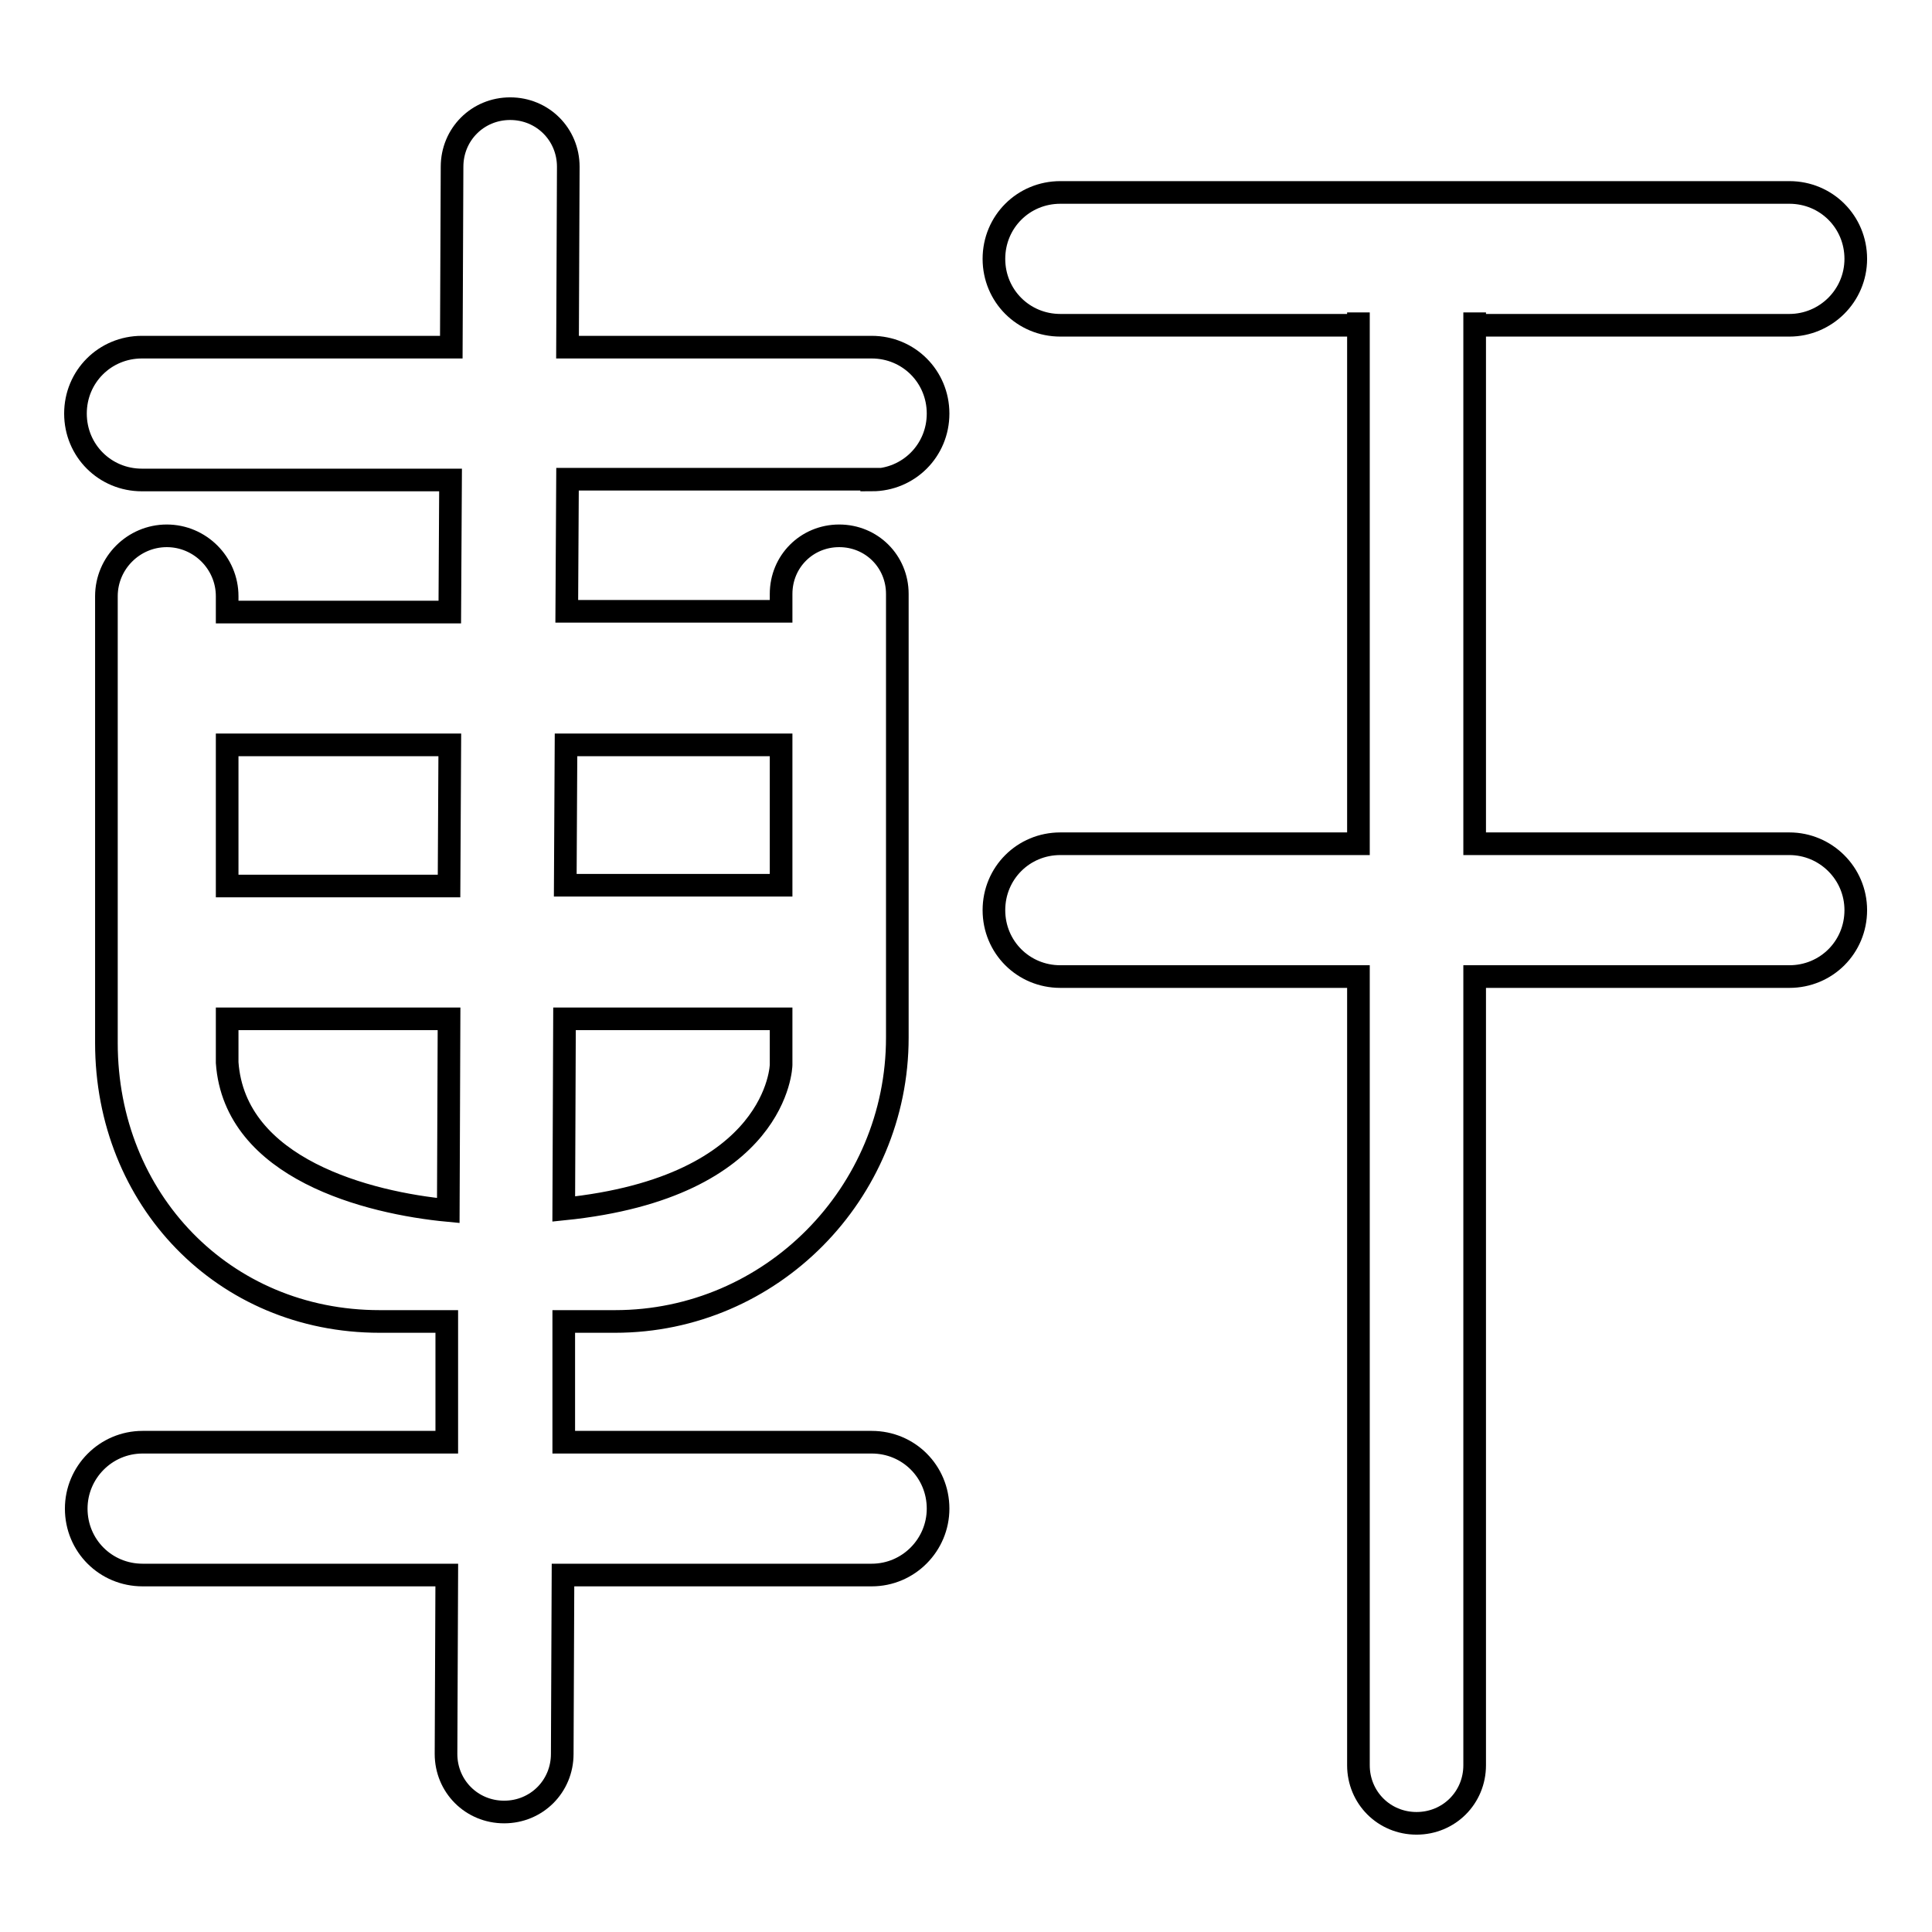 <?xml version="1.0" encoding="utf-8"?>
<!-- Svg Vector Icons : http://www.onlinewebfonts.com/icon -->
<!DOCTYPE svg PUBLIC "-//W3C//DTD SVG 1.1//EN" "http://www.w3.org/Graphics/SVG/1.1/DTD/svg11.dtd">
<svg version="1.1" xmlns="http://www.w3.org/2000/svg" xmlns:xlink="http://www.w3.org/1999/xlink" x="0px" y="0px" viewBox="0 0 256 256" enable-background="new 0 0 256 256" xml:space="preserve">
<g><g><path stroke-width="3" fill-opacity="0" stroke="#000000"  d="M115.5,63.6c4.9,0,8.8-3.9,8.8-8.8s-3.9-8.8-8.8-8.8H75.2l0.1-23.9c0-4.3-3.4-7.7-7.7-7.7c-4.3,0-7.7,3.4-7.7,7.7l-0.1,23.9H18.8c-4.9,0-8.8,3.9-8.8,8.8s3.9,8.8,8.8,8.8h40.9l-0.1,17.5H30.1V79c0-4.4-3.6-8-8-8c-4.4,0-8,3.6-8,8l0,59.2c0,20.7,15.5,36.9,36.2,36.9h8.9l0,16H18.9c-4.9,0-8.8,4-8.8,8.8c0,4.9,3.9,8.8,8.8,8.8h40.3l-0.1,23.7c0,4.3,3.4,7.7,7.7,7.7c4.3,0,7.7-3.4,7.7-7.7l0.1-23.7h40.9c4.9,0,8.8-4,8.8-8.8c0-4.9-3.9-8.8-8.8-8.8H74.7l0-16h6.8c20.7,0,37.4-17,37.4-37.6V78.7c0-4.3-3.4-7.7-7.7-7.7c-4.3,0-7.7,3.4-7.7,7.7V81H75.1l0.1-17.5H115.5z M59.4,160.4c-10.6-1-28.3-5.5-29.3-19.6V135h29.4L59.4,160.4z M59.5,117.4H30.1v-10.9v-7.8h29.5L59.5,117.4z M103.5,141.1c0,0-0.3,16.2-28.8,19.1l0.1-25.2h28.7V141.1z M103.5,98.7v8.3v10.3H74.9L75,98.7L103.5,98.7L103.5,98.7z"/><path stroke-width="3" fill-opacity="0" stroke="#000000"  d="M180,41.4v70.4h-39.5c-4.9,0-8.8,3.9-8.8,8.8c0,4.9,3.9,8.8,8.8,8.8H180v104.5c0,4.3,3.4,7.7,7.7,7.7c4.3,0,7.7-3.4,7.7-7.7V129.4h41.7c4.9,0,8.8-3.9,8.8-8.8c0-4.9-4-8.8-8.8-8.8h-41.7V41.4"/><path stroke-width="3" fill-opacity="0" stroke="#000000"  d="M180,43.1h-39.5c-4.9,0-8.8-3.9-8.8-8.8s3.9-8.8,8.8-8.8H180h15.4h41.7c4.9,0,8.8,3.9,8.8,8.8s-4,8.8-8.8,8.8h-41.7"/></g></g>
</svg>